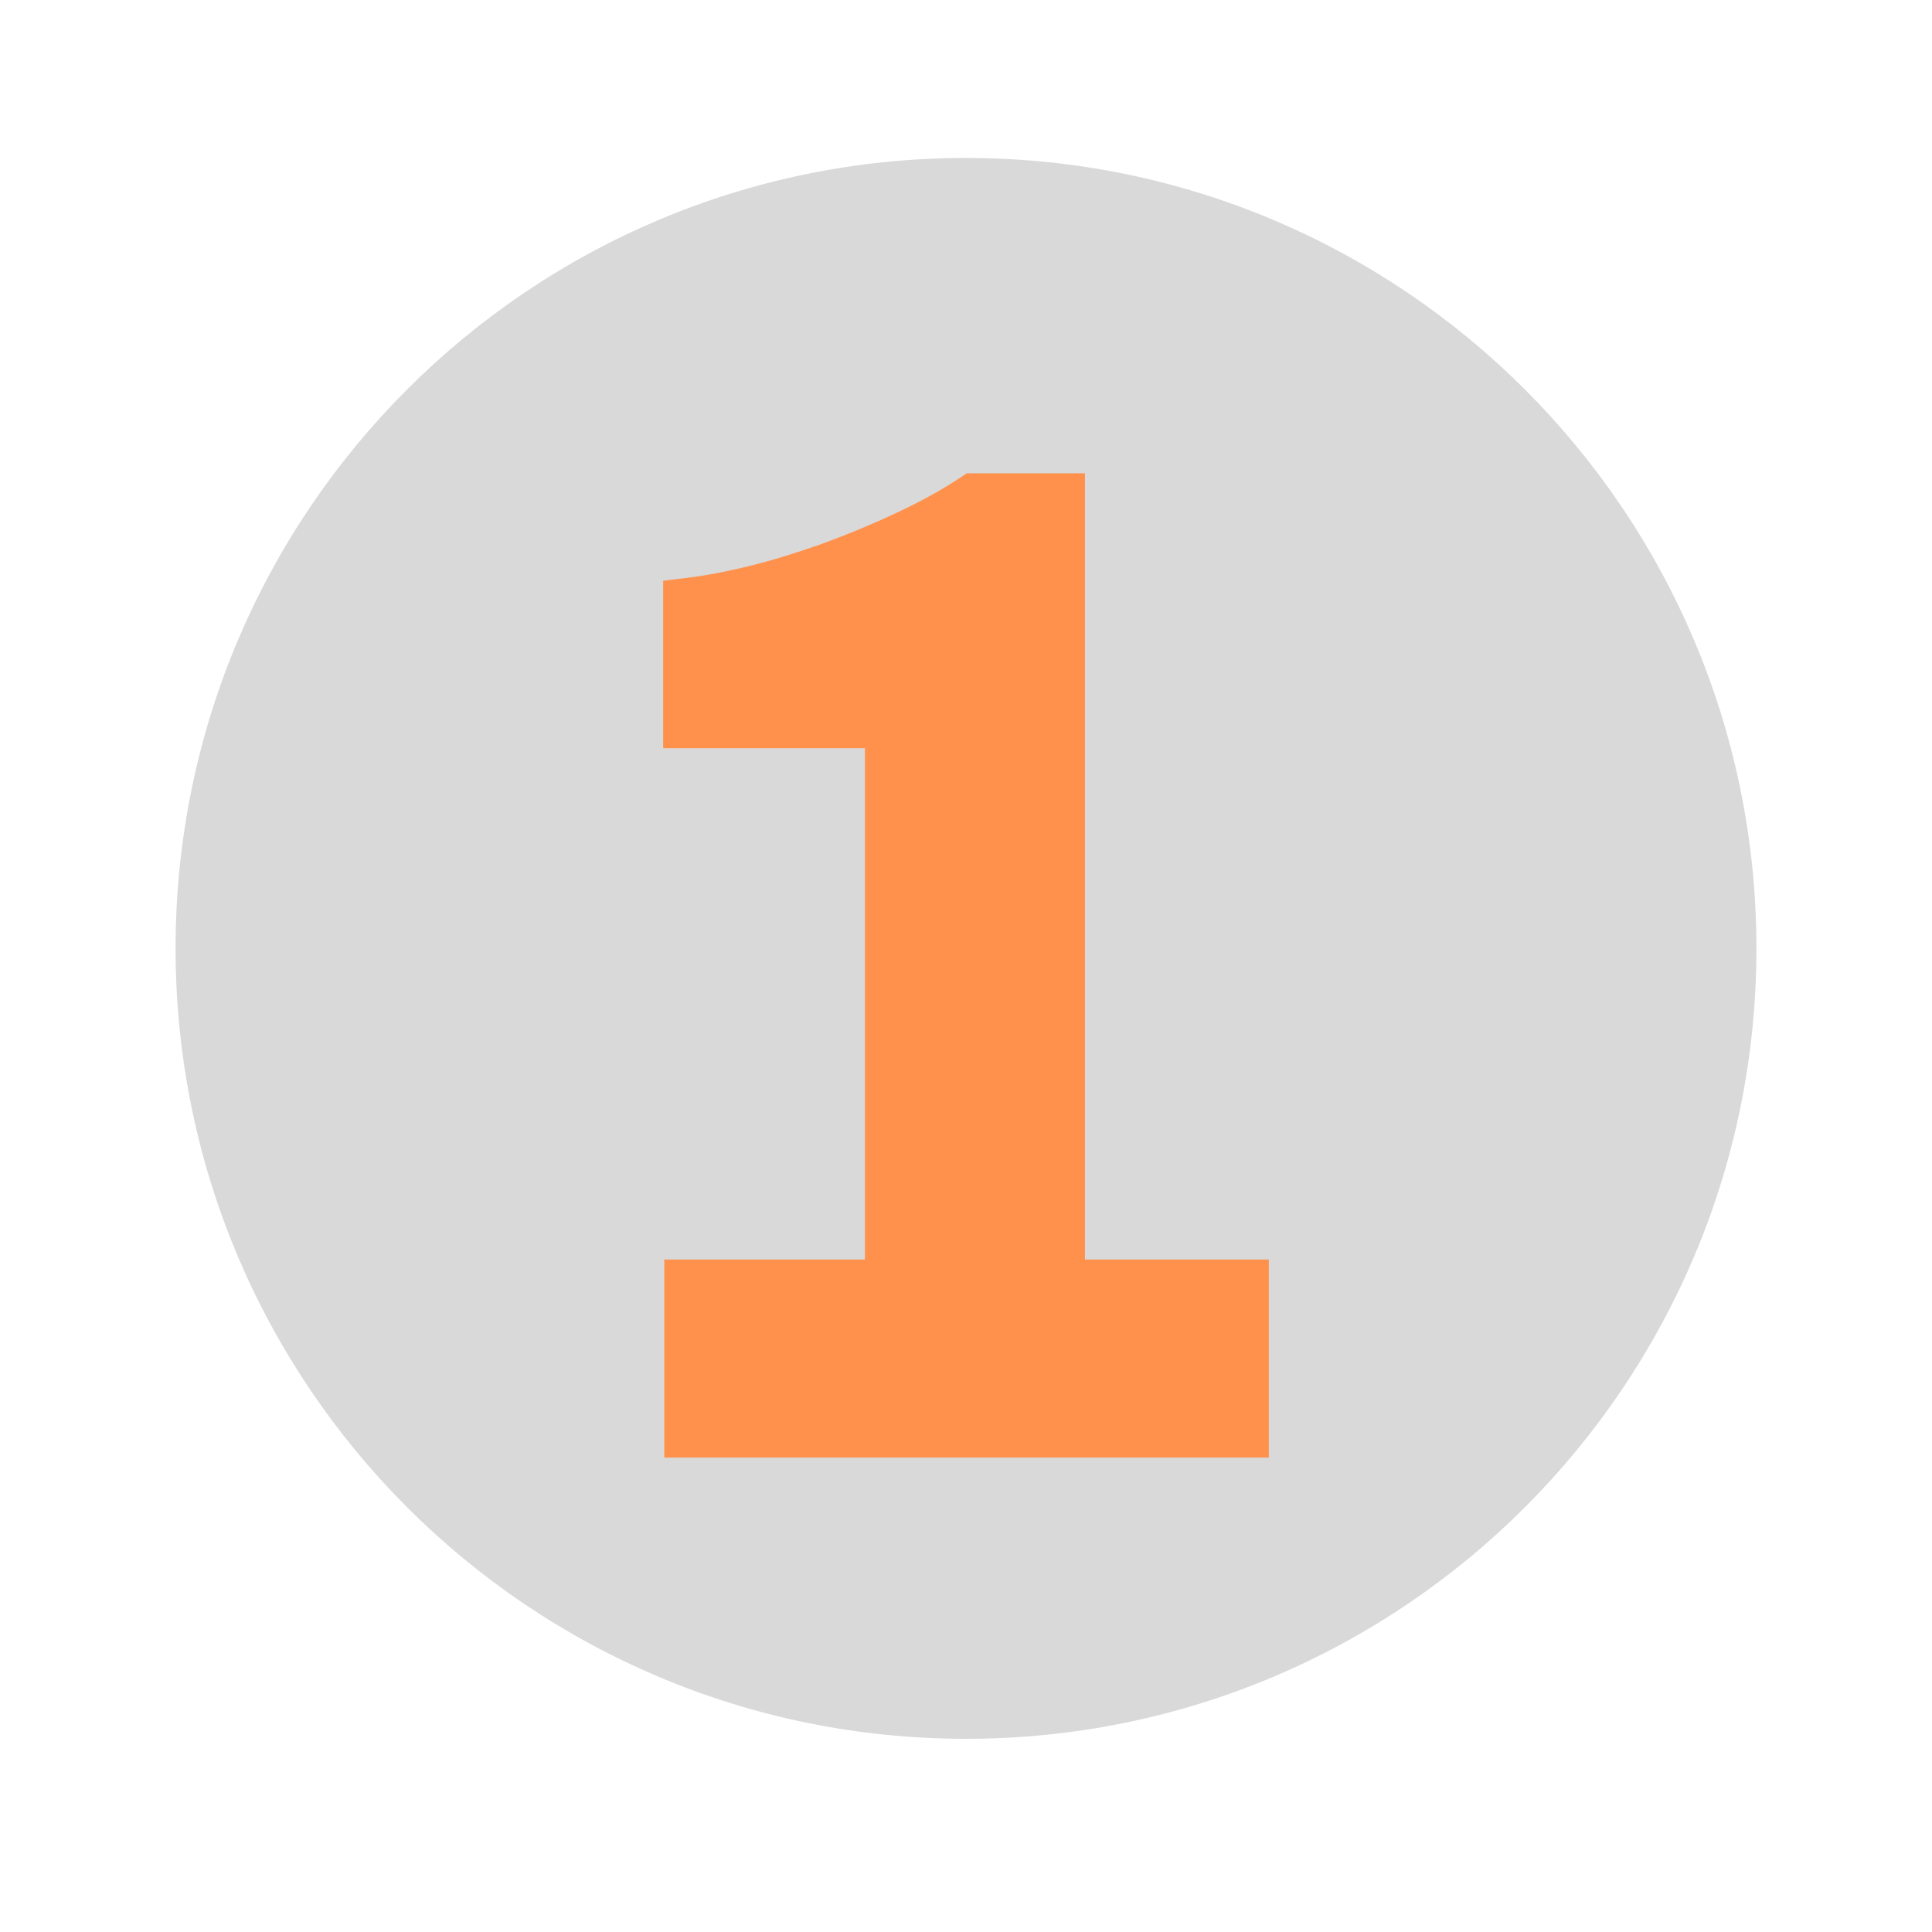 <svg xmlns="http://www.w3.org/2000/svg" xmlns:xlink="http://www.w3.org/1999/xlink" width="1080" viewBox="0 0 810 810" height="1080" preserveAspectRatio="xMidYMid meet"><defs><clipPath id="5dd10b58de"><path d="M 73.613 66.223 L 736.387 66.223 L 736.387 729 L 73.613 729 Z M 73.613 66.223 " clip-rule="nonzero"></path></clipPath><clipPath id="5a5f094259"><path d="M 405 66.223 C 221.98 66.223 73.613 214.59 73.613 397.613 C 73.613 580.633 221.98 729 405 729 C 588.02 729 736.387 580.633 736.387 397.613 C 736.387 214.59 588.02 66.223 405 66.223 Z M 405 66.223 " clip-rule="nonzero"></path></clipPath><clipPath id="fc0f38d351"><path d="M 278.035 198.449 L 531.965 198.449 L 531.965 612 L 278.035 612 Z M 278.035 198.449 " clip-rule="nonzero"></path></clipPath><clipPath id="4c4f6e1734"><path d="M 454.879 198.449 L 405.312 198.449 L 402.027 200.641 C 393.898 205.957 384.672 210.957 374.824 215.492 C 364.816 220.184 354.496 224.406 344.176 228.156 C 334.012 231.754 324.008 234.883 314.469 237.227 C 305.086 239.574 296.645 241.137 289.605 242.074 L 278.035 243.48 L 278.035 313.688 L 362.625 313.688 L 362.625 528.055 L 278.504 528.055 L 278.504 611.551 L 531.965 611.551 L 531.965 528.055 L 454.879 528.055 Z M 454.879 198.449 " clip-rule="nonzero"></path></clipPath></defs><rect x="-81" width="972" fill="#ffffff" y="-81" height="972" fill-opacity="1"></rect><rect x="-81" width="972" fill="#ffffff" y="-81" height="972" fill-opacity="1"></rect><g clip-path="url(#5dd10b58de)"><g clip-path="url(#5a5f094259)"><path fill="#d9d9d9" d="M 73.613 66.223 L 736.387 66.223 L 736.387 729 L 73.613 729 Z M 73.613 66.223 " fill-opacity="1" fill-rule="nonzero"></path></g></g><g clip-path="url(#fc0f38d351)"><g clip-path="url(#4c4f6e1734)"><path fill="#ff914d" d="M 278.035 198.449 L 531.965 198.449 L 531.965 611.082 L 278.035 611.082 Z M 278.035 198.449 " fill-opacity="1" fill-rule="nonzero"></path></g></g></svg>